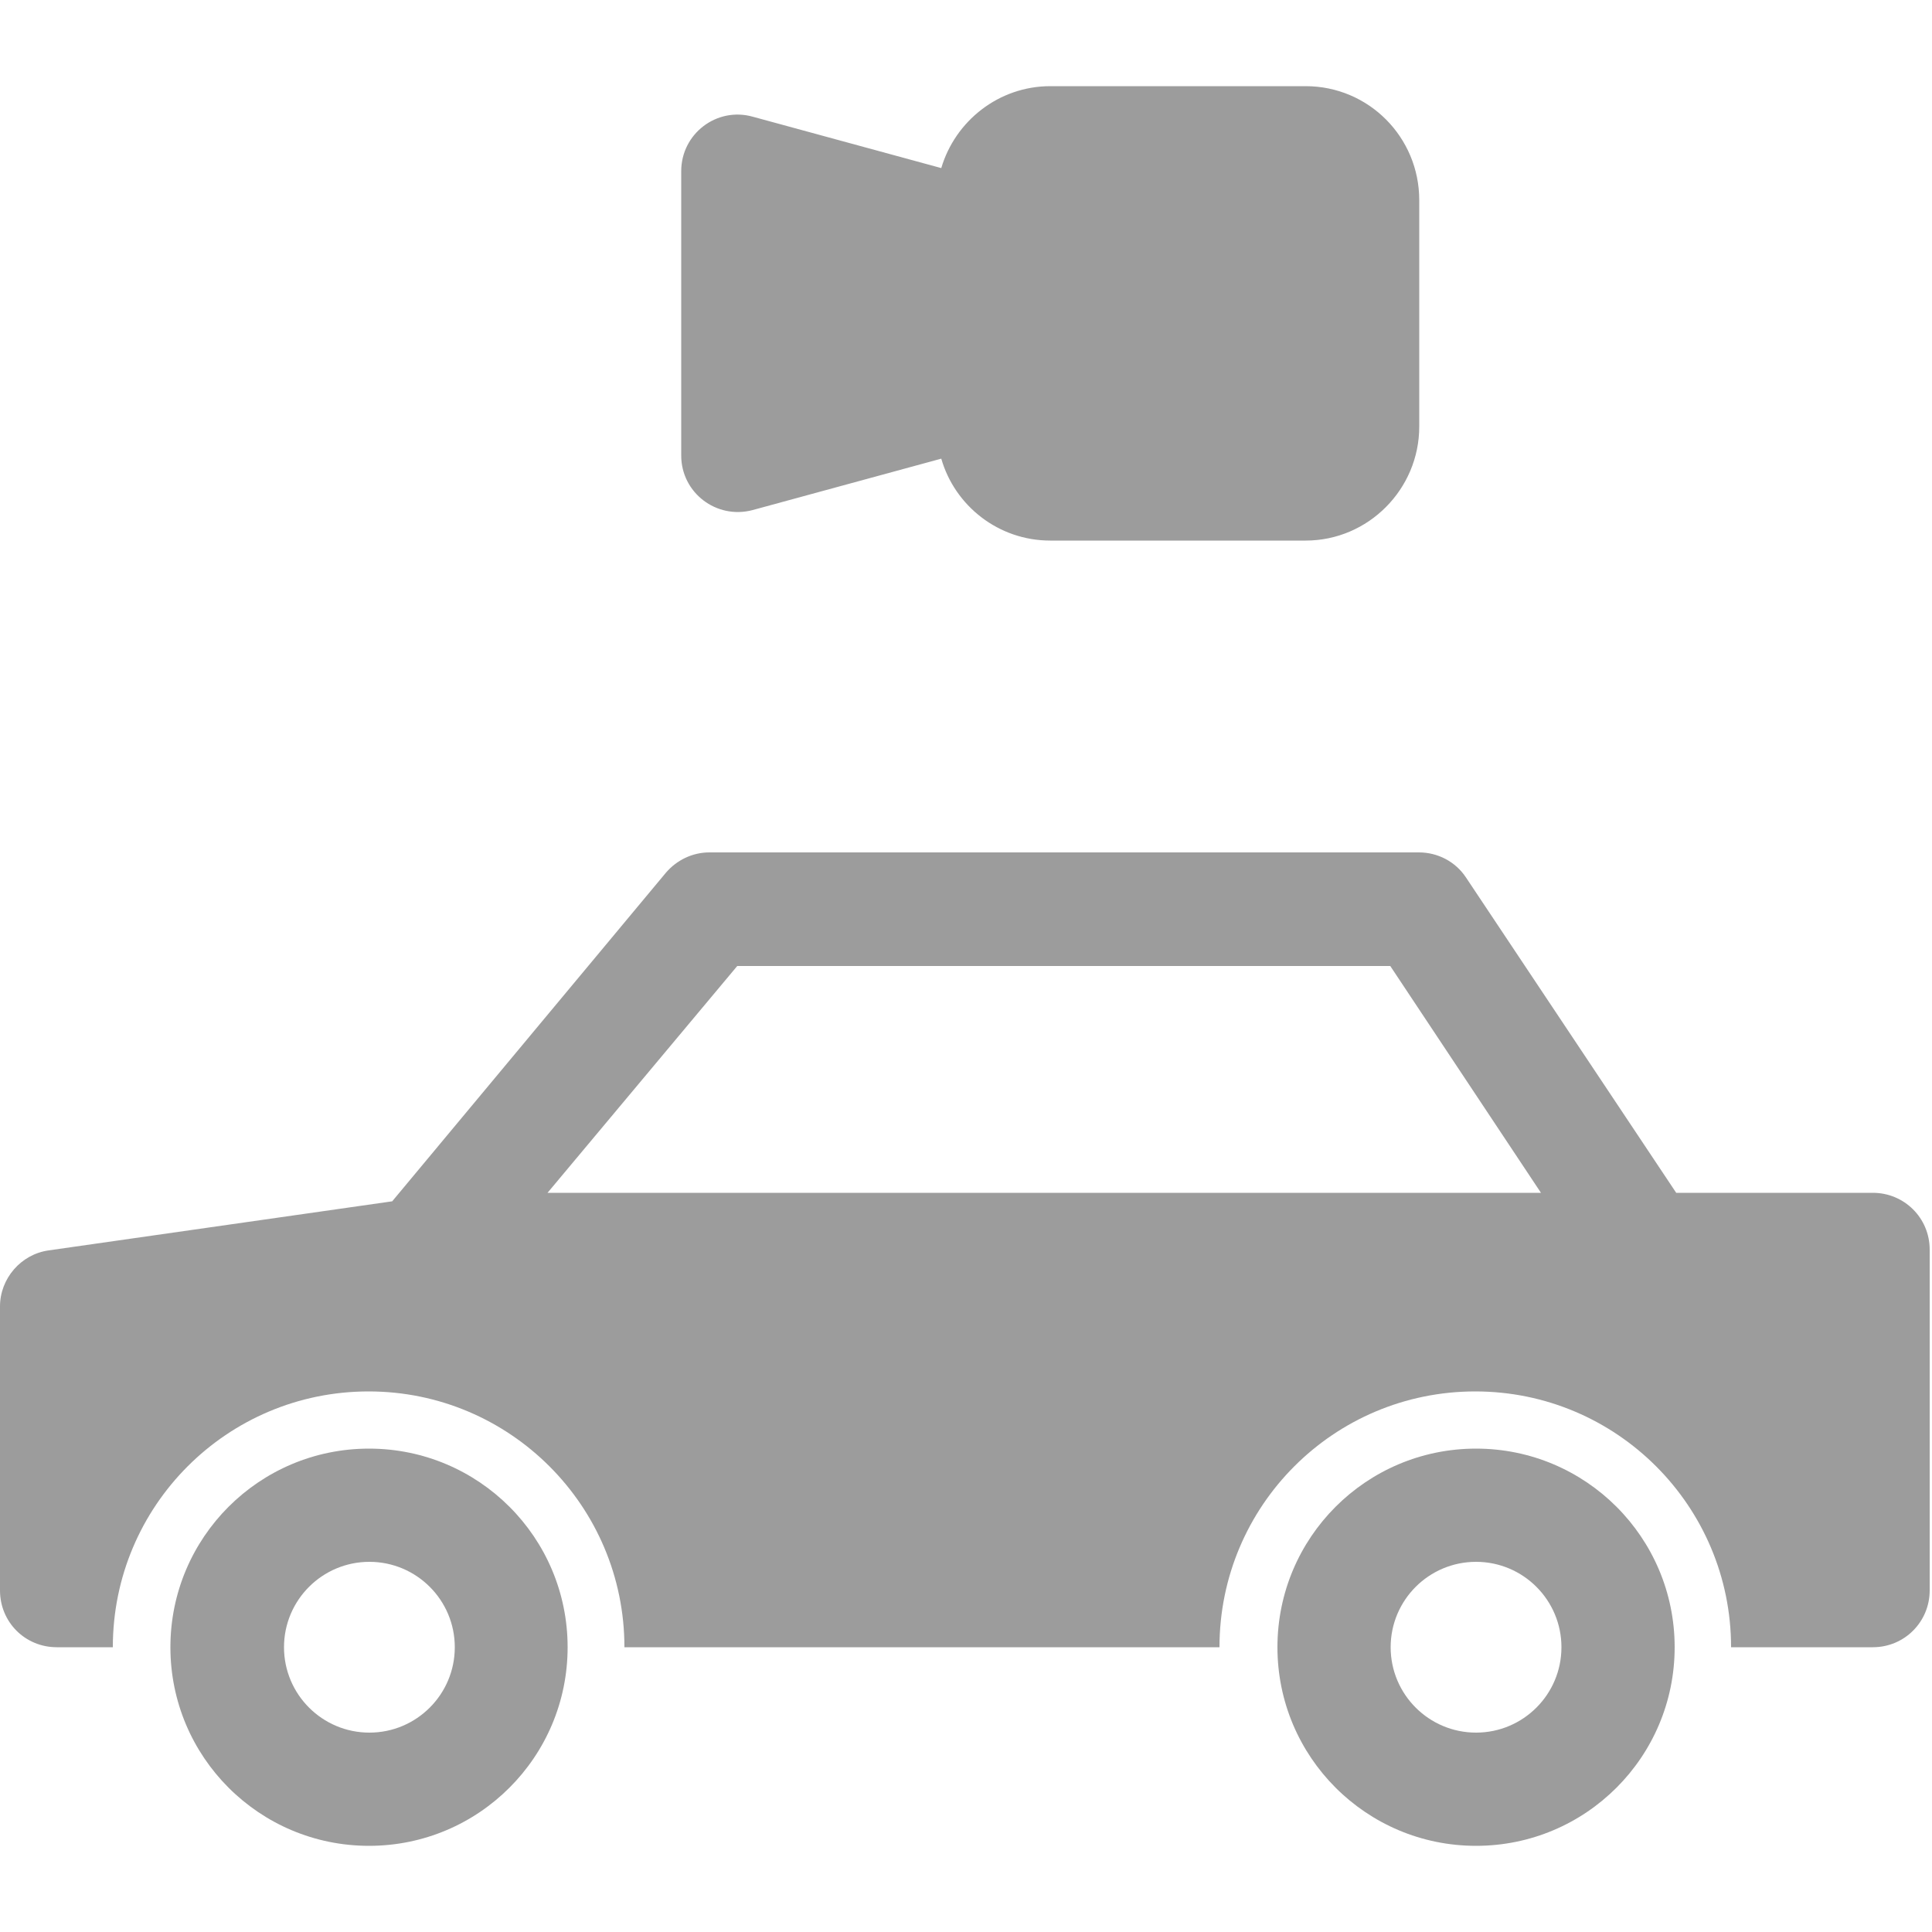 <?xml version="1.0" encoding="utf-8"?>
<!-- Generator: Adobe Illustrator 28.0.0, SVG Export Plug-In . SVG Version: 6.00 Build 0)  -->
<svg version="1.1" id="圖層_1" xmlns="http://www.w3.org/2000/svg" xmlns:xlink="http://www.w3.org/1999/xlink" x="0px" y="0px"
	 viewBox="0 0 500 500" style="enable-background:new 0 0 500 500;" xml:space="preserve">
<style type="text/css">
	.st0{fill-rule:evenodd;clip-rule:evenodd;fill:#9C9C9C;}
</style>
<path class="st0" d="M12.6,323.6l88.9-12.7l70.8-85c2.8-3.3,6.9-5.3,11.3-5.3h183.6c4.9,0,9.5,2.4,12.2,6.5l54.4,81.6h50.9
	c8.1,0,14.7,6.5,14.7,14.7v88.2c0,8.1-6.5,14.7-14.7,14.7h-36.7c0-36.5-29.6-66.2-66.2-66.2s-66.2,29.6-66.2,66.2H161.6
	c0-36.5-29.6-66.2-66.2-66.2s-66.2,29.6-66.2,66.2H14.7C6.5,426.3,0,419.8,0,411.6v-73.5C0,330.9,5.4,324.6,12.6,323.6z
	 M146.9,426.3c0,28.4-23,51.4-51.4,51.4s-51.4-23-51.4-51.4c0-28.4,23-51.4,51.4-51.4S146.9,397.9,146.9,426.3z M433.4,426.3
	c0,28.4-23,51.4-51.4,51.4c-28.4,0-51.4-23-51.4-51.4c0-28.4,23-51.4,51.4-51.4C410.4,374.9,433.4,397.9,433.4,426.3z M141.7,308.7
	h257.1l-39-58.7h-169L141.7,308.7z M73.5,426.3c0,12.2,9.9,22.1,22.1,22.1s22.1-9.9,22.1-22.1s-9.9-22.1-22.1-22.1
	S73.5,414.1,73.5,426.3z M359.9,426.3c0,12.2,9.9,22.1,22.1,22.1s22.1-9.9,22.1-22.1s-9.9-22.1-22.1-22.1S359.9,414.1,359.9,426.3z
	 M271.8,22.3h66.1c16.3,0,29.4,13.2,29.4,29.5v58.6c0,16.2-13.2,29.5-29.4,29.5h-66.1c-13.4,0-24.7-9-28.2-21.2l-48.8,13.3
	c-9.4,2.5-18.5-4.5-18.5-14.1V44.3c0-9.7,9.2-16.7,18.5-14.1l48.8,13.3C247.2,31.3,258.5,22.3,271.8,22.3z"/>
</svg>
